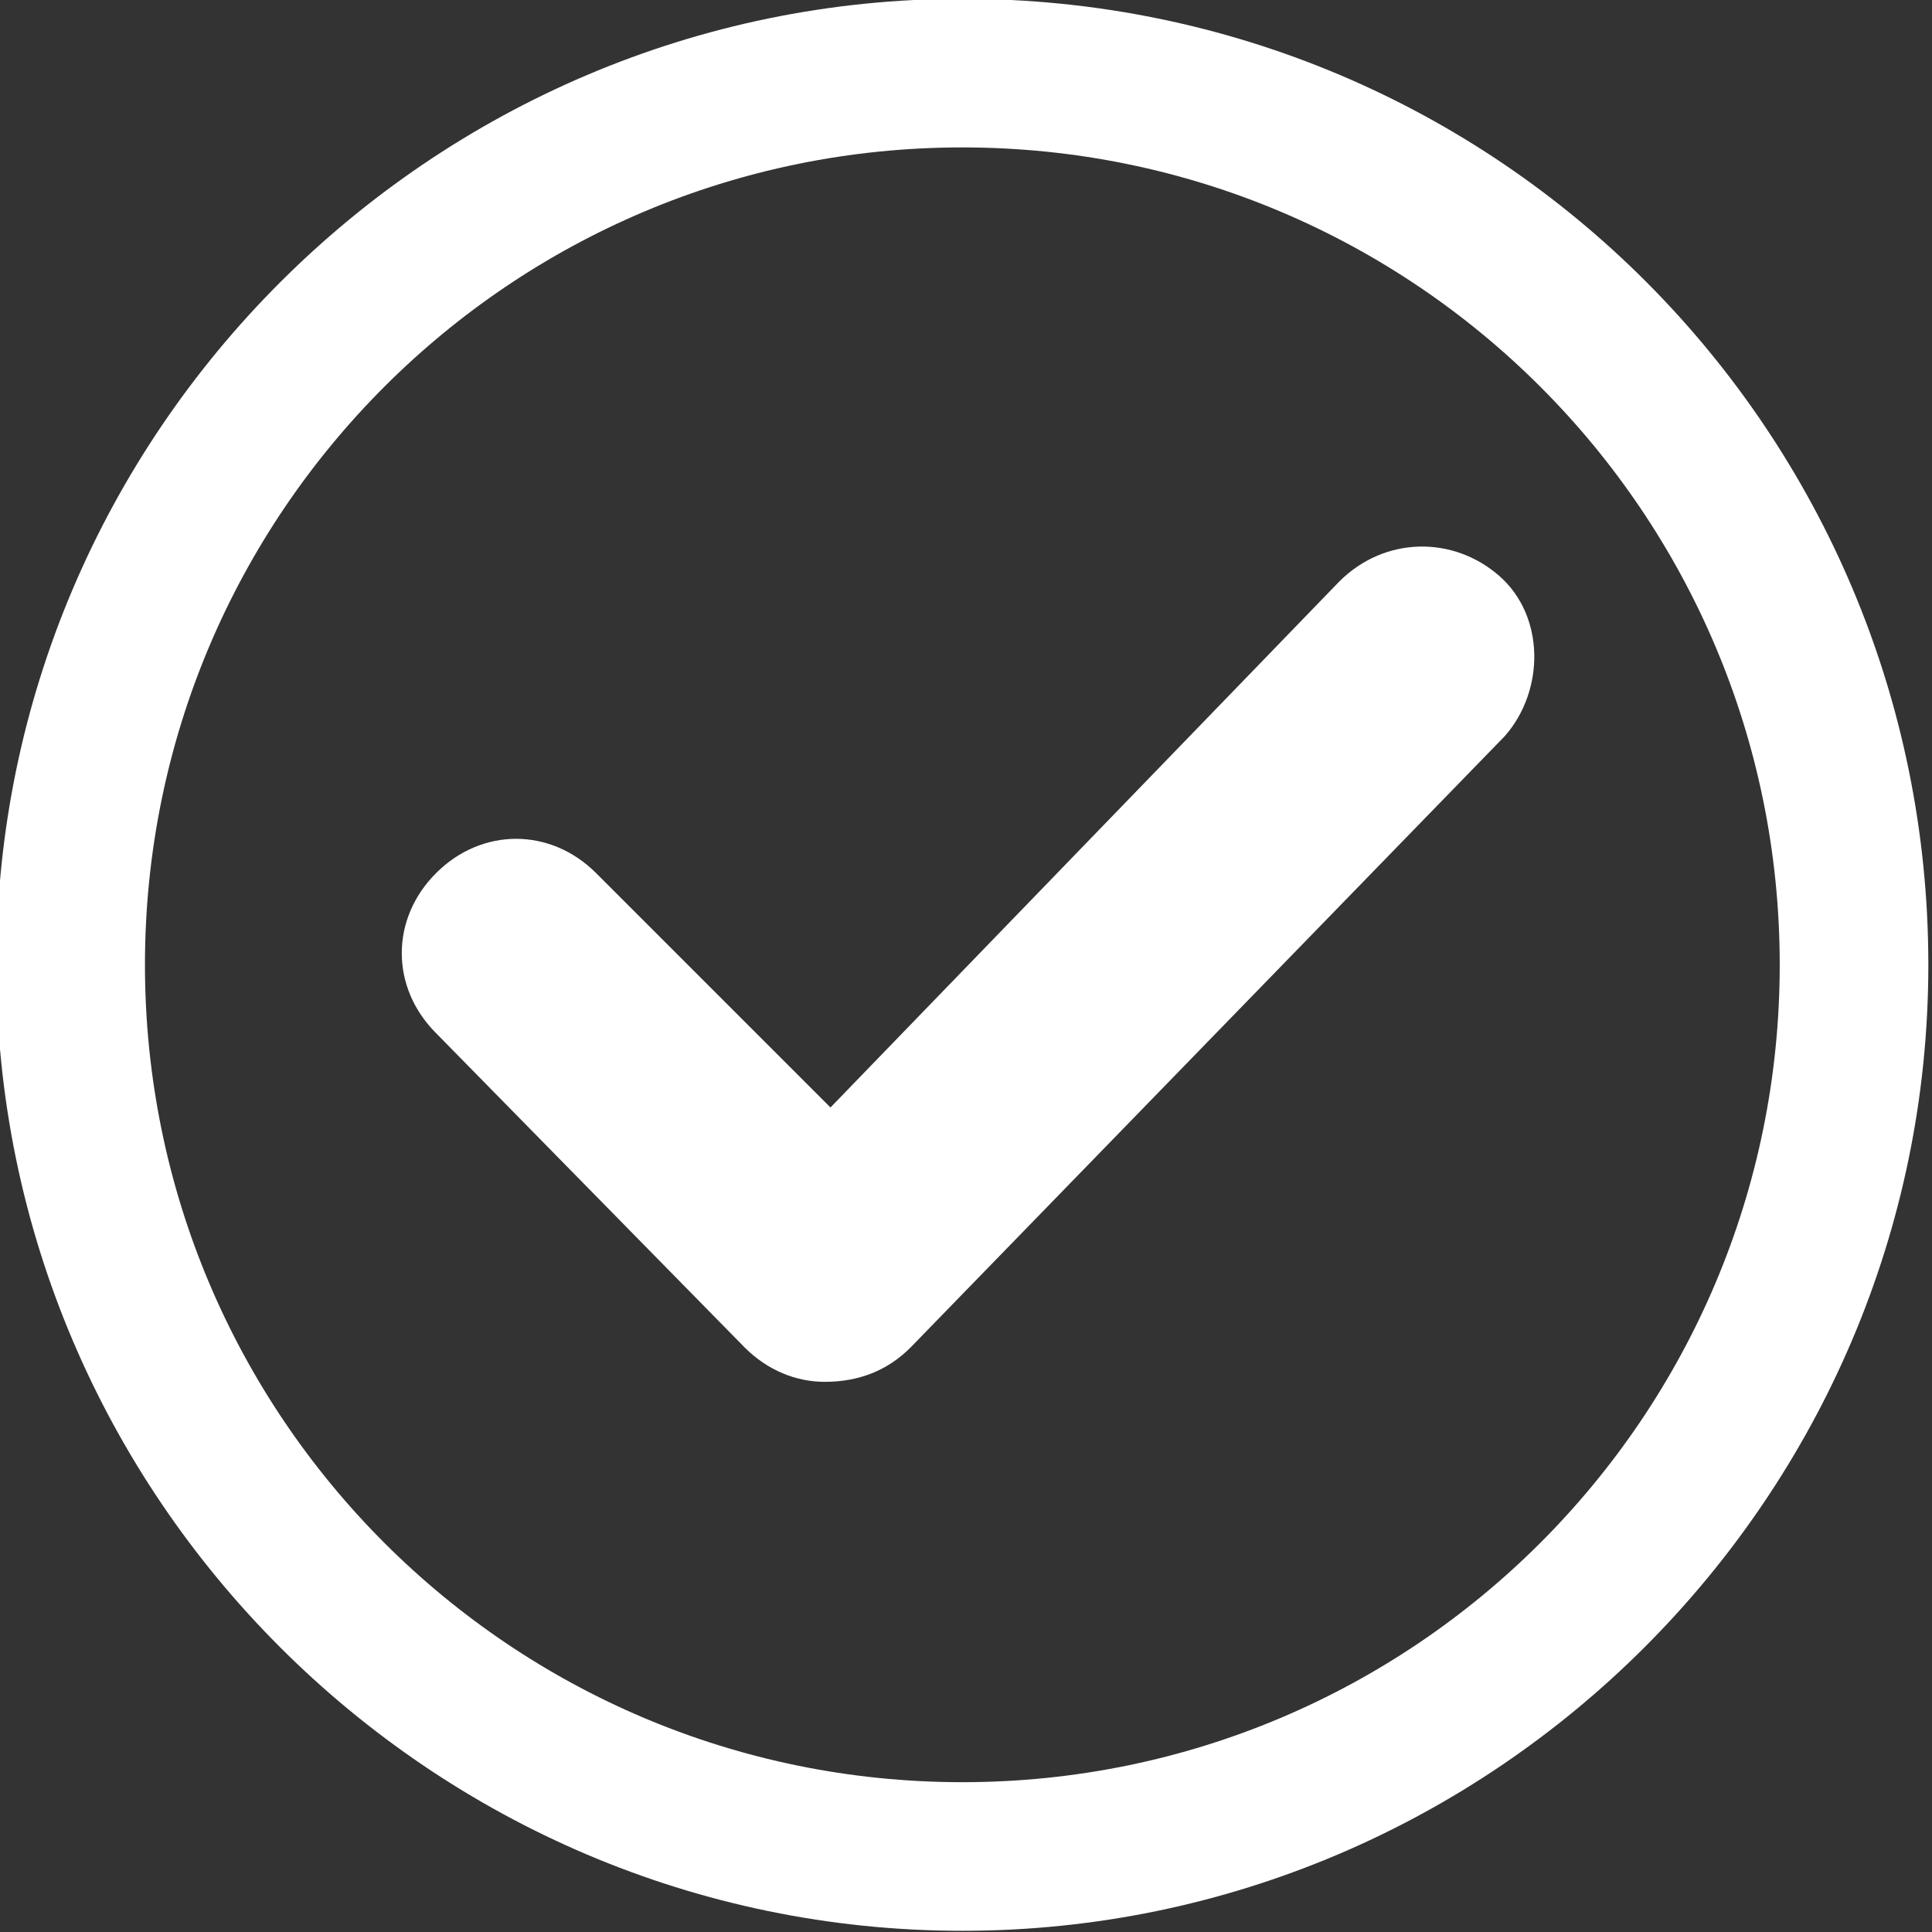 <?xml version="1.0" encoding="utf-8"?>
<!-- Generator: Adobe Illustrator 28.2.0, SVG Export Plug-In . SVG Version: 6.00 Build 0)  -->
<svg version="1.1" id="Ebene_2" xmlns="http://www.w3.org/2000/svg" xmlns:xlink="http://www.w3.org/1999/xlink" x="0px" y="0px"
	 viewBox="0 0 33.8 33.8" style="enable-background:new 0 0 33.8 33.8;" xml:space="preserve">
<rect x="0" y="0" width="33.8" height="33.8" fill="#333333" stroke="none"/>
<style type="text/css">
	.st0{fill:#FFFFFF;}
	.st1{fill:#A50A30;}
	.st2{enable-background:new    ;}
	.st3{fill:#FABF73;}
	.st4{fill:#FBD4A0;}
	.st5{fill:#92D3F5;}
	.st6{fill:#6BB9E7;}
	.st7{fill:#F4A9AB;}
	.st8{fill:#BAE2F9;}
	.st9{fill:#DA7070;}
	.st10{fill:#F3A0A1;}
	.st11{fill:#B71E3F;}
	.st12{opacity:0.2;}
	.st13{fill:#221E20;}
	.st14{fill:#231F20;}
	.st15{fill:#CF7645;}
	.st16{fill:#141414;}
	.st17{opacity:0.414;fill:#FFFFFF;enable-background:new    ;}
	.st18{fill:#EF9D55;}
	.st19{opacity:0.512;}
	.st20{opacity:0.653;fill:#FFFFFF;enable-background:new    ;}
	.st21{fill:#414366;}
</style>
<g id="Gruppe_53186" transform="translate(-1110.764 -637.021)">
	<path id="Pfad_98324" class="st0" d="M1127.6,637c-9.3,0-16.9,7.6-16.9,16.9s7.6,16.9,16.9,16.9s16.9-7.6,16.9-16.9l0,0
		C1144.5,644.6,1137,637,1127.6,637z M1127.6,668.2c-7.9,0-14.3-6.4-14.3-14.3s6.4-14.3,14.3-14.3c7.9,0,14.3,6.4,14.3,14.3
		c0,0,0,0,0,0C1141.9,661.8,1135.5,668.2,1127.6,668.2z"/>
	<g id="Gruppe_53167" transform="translate(1117.793 646.596)">
		<g id="Gruppe_53166" transform="translate(0 0)">
			<path id="Pfad_98325" class="st0" d="M7.4,14.6c-0.5,0-1-0.2-1.4-0.6L0.6,8.5c-0.8-0.8-0.8-2,0-2.8c0.8-0.8,2-0.8,2.8,0l4.1,4.1
				l8.9-9.2c0.8-0.8,2-0.8,2.8-0.1s0.8,2,0.1,2.8l0,0L8.9,14C8.5,14.4,8,14.6,7.4,14.6L7.4,14.6z"/>
		</g>
	</g>
</g>
</svg>
